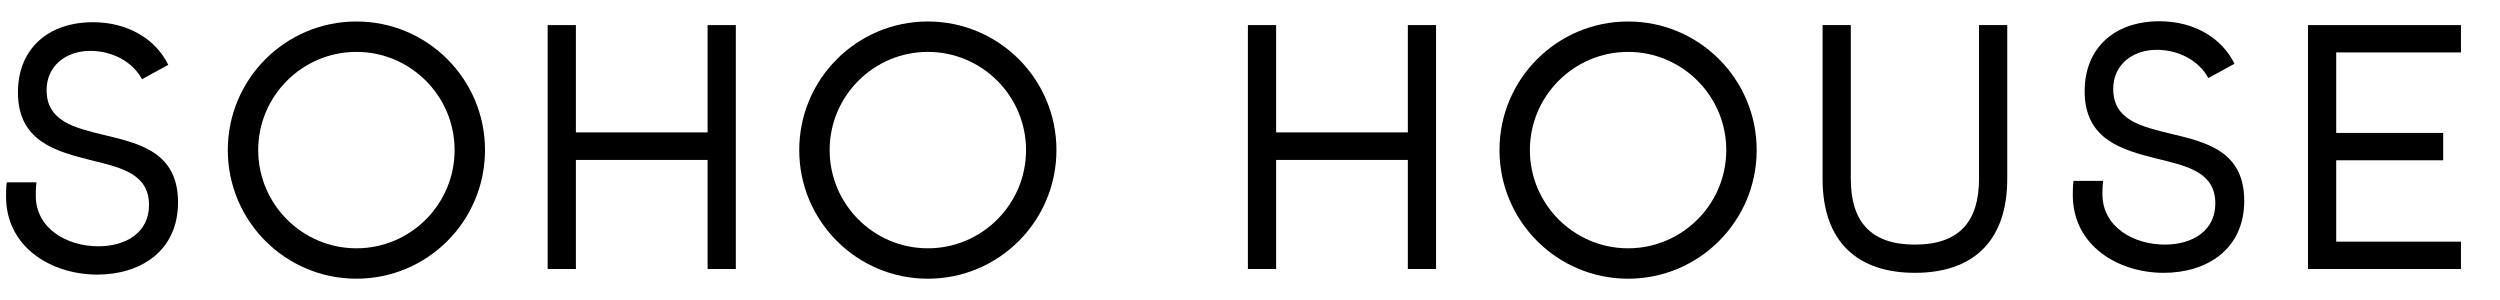 <svg width="500" height="60" viewBox="0 0 500 60" fill="none" xmlns="http://www.w3.org/2000/svg">
<path d="M461.598 5.018V53.8H492.191V48.328H467.242V32.056H488.636V26.585H467.242V10.487H492.191V5.018H461.598Z" fill="black"/>
<path d="M434.211 26.76C428.22 25.296 422.645 24.042 422.645 17.771C422.645 13.032 426.406 9.965 431.355 9.965C435.745 9.965 439.788 12.126 441.669 15.61L446.894 12.752C444.389 7.595 438.813 4.25 431.915 4.25C422.853 4.25 416.93 9.617 416.93 18.258C416.93 28.083 424.665 30.035 431.563 31.776C437.559 33.24 443.063 34.495 443.063 40.697C443.063 46.132 438.533 48.921 432.957 48.921C426.758 48.921 420.485 45.436 420.485 38.816C420.485 38.398 420.485 37.213 420.624 36.168H414.7C414.561 37.143 414.561 38.398 414.561 39.026C414.561 49.129 423.62 54.566 432.75 54.566C441.25 54.566 448.847 49.966 448.847 40.139C448.847 30.244 441.25 28.432 434.211 26.76Z" fill="black"/>
<path d="M395.804 35.749C395.804 44.322 391.831 48.921 382.982 48.921C374.132 48.921 370.159 44.322 370.159 35.749V5.018H364.515V35.749C364.515 48.641 371.762 54.566 382.982 54.566C394.201 54.566 401.449 48.641 401.449 35.749V5.018H395.804V35.749Z" fill="black"/>
<path d="M71.282 49.661C60.454 49.661 51.641 40.85 51.641 30.018C51.641 19.19 60.454 10.379 71.282 10.379C82.114 10.379 90.922 19.19 90.922 30.018C90.922 40.85 82.114 49.661 71.282 49.661ZM71.282 4.298C57.078 4.298 45.56 15.814 45.56 30.018C45.56 44.224 57.078 55.741 71.282 55.741C85.49 55.741 97.002 44.224 97.002 30.018C97.002 15.814 85.49 4.298 71.282 4.298Z" fill="black"/>
<path d="M281.567 26.481H255.225V5.017H249.58V53.799H255.225V31.986H281.567V53.799H287.211V5.017H281.567V26.481Z" fill="black"/>
<path d="M185.568 49.661C174.74 49.661 165.928 40.85 165.928 30.018C165.928 19.19 174.74 10.379 185.568 10.379C196.399 10.379 205.209 19.19 205.209 30.018C205.209 40.85 196.399 49.661 185.568 49.661ZM185.568 4.298C171.363 4.298 159.848 15.814 159.848 30.018C159.848 44.224 171.363 55.742 185.568 55.742C199.775 55.742 211.289 44.224 211.289 30.018C211.289 15.814 199.775 4.298 185.568 4.298Z" fill="black"/>
<path d="M141.519 26.481H115.177V5.017H109.532V53.799H115.177V31.986H141.519V53.799H147.163V5.017H141.519V26.481Z" fill="black"/>
<path d="M325.615 49.661C314.787 49.661 305.976 40.85 305.976 30.018C305.976 19.19 314.787 10.379 325.615 10.379C336.447 10.379 345.257 19.19 345.257 30.018C345.257 40.85 336.447 49.661 325.615 49.661ZM325.615 4.298C311.411 4.298 299.896 15.814 299.896 30.018C299.896 44.224 311.411 55.742 325.615 55.742C339.823 55.742 351.337 44.224 351.337 30.018C351.337 15.814 339.823 4.298 325.615 4.298Z" fill="black"/>
<path d="M20.928 27.025C14.914 25.555 9.321 24.297 9.321 18.004C9.321 13.252 13.094 10.175 18.059 10.175C22.465 10.175 26.517 12.342 28.406 15.837L33.649 12.972C31.131 7.798 25.541 4.442 18.62 4.442C9.529 4.442 3.588 9.826 3.588 18.495C3.588 28.353 11.349 30.312 18.27 32.057C24.282 33.527 29.805 34.786 29.805 41.006C29.805 46.461 25.258 49.258 19.668 49.258C13.444 49.258 7.154 45.76 7.154 39.118C7.154 38.7 7.154 37.513 7.293 36.464H1.349C1.21 37.441 1.21 38.7 1.21 39.329C1.21 49.464 10.298 54.919 19.457 54.919C27.988 54.919 35.607 50.306 35.607 40.448C35.607 30.52 27.988 28.703 20.928 27.025Z" fill="black"/>
</svg>
